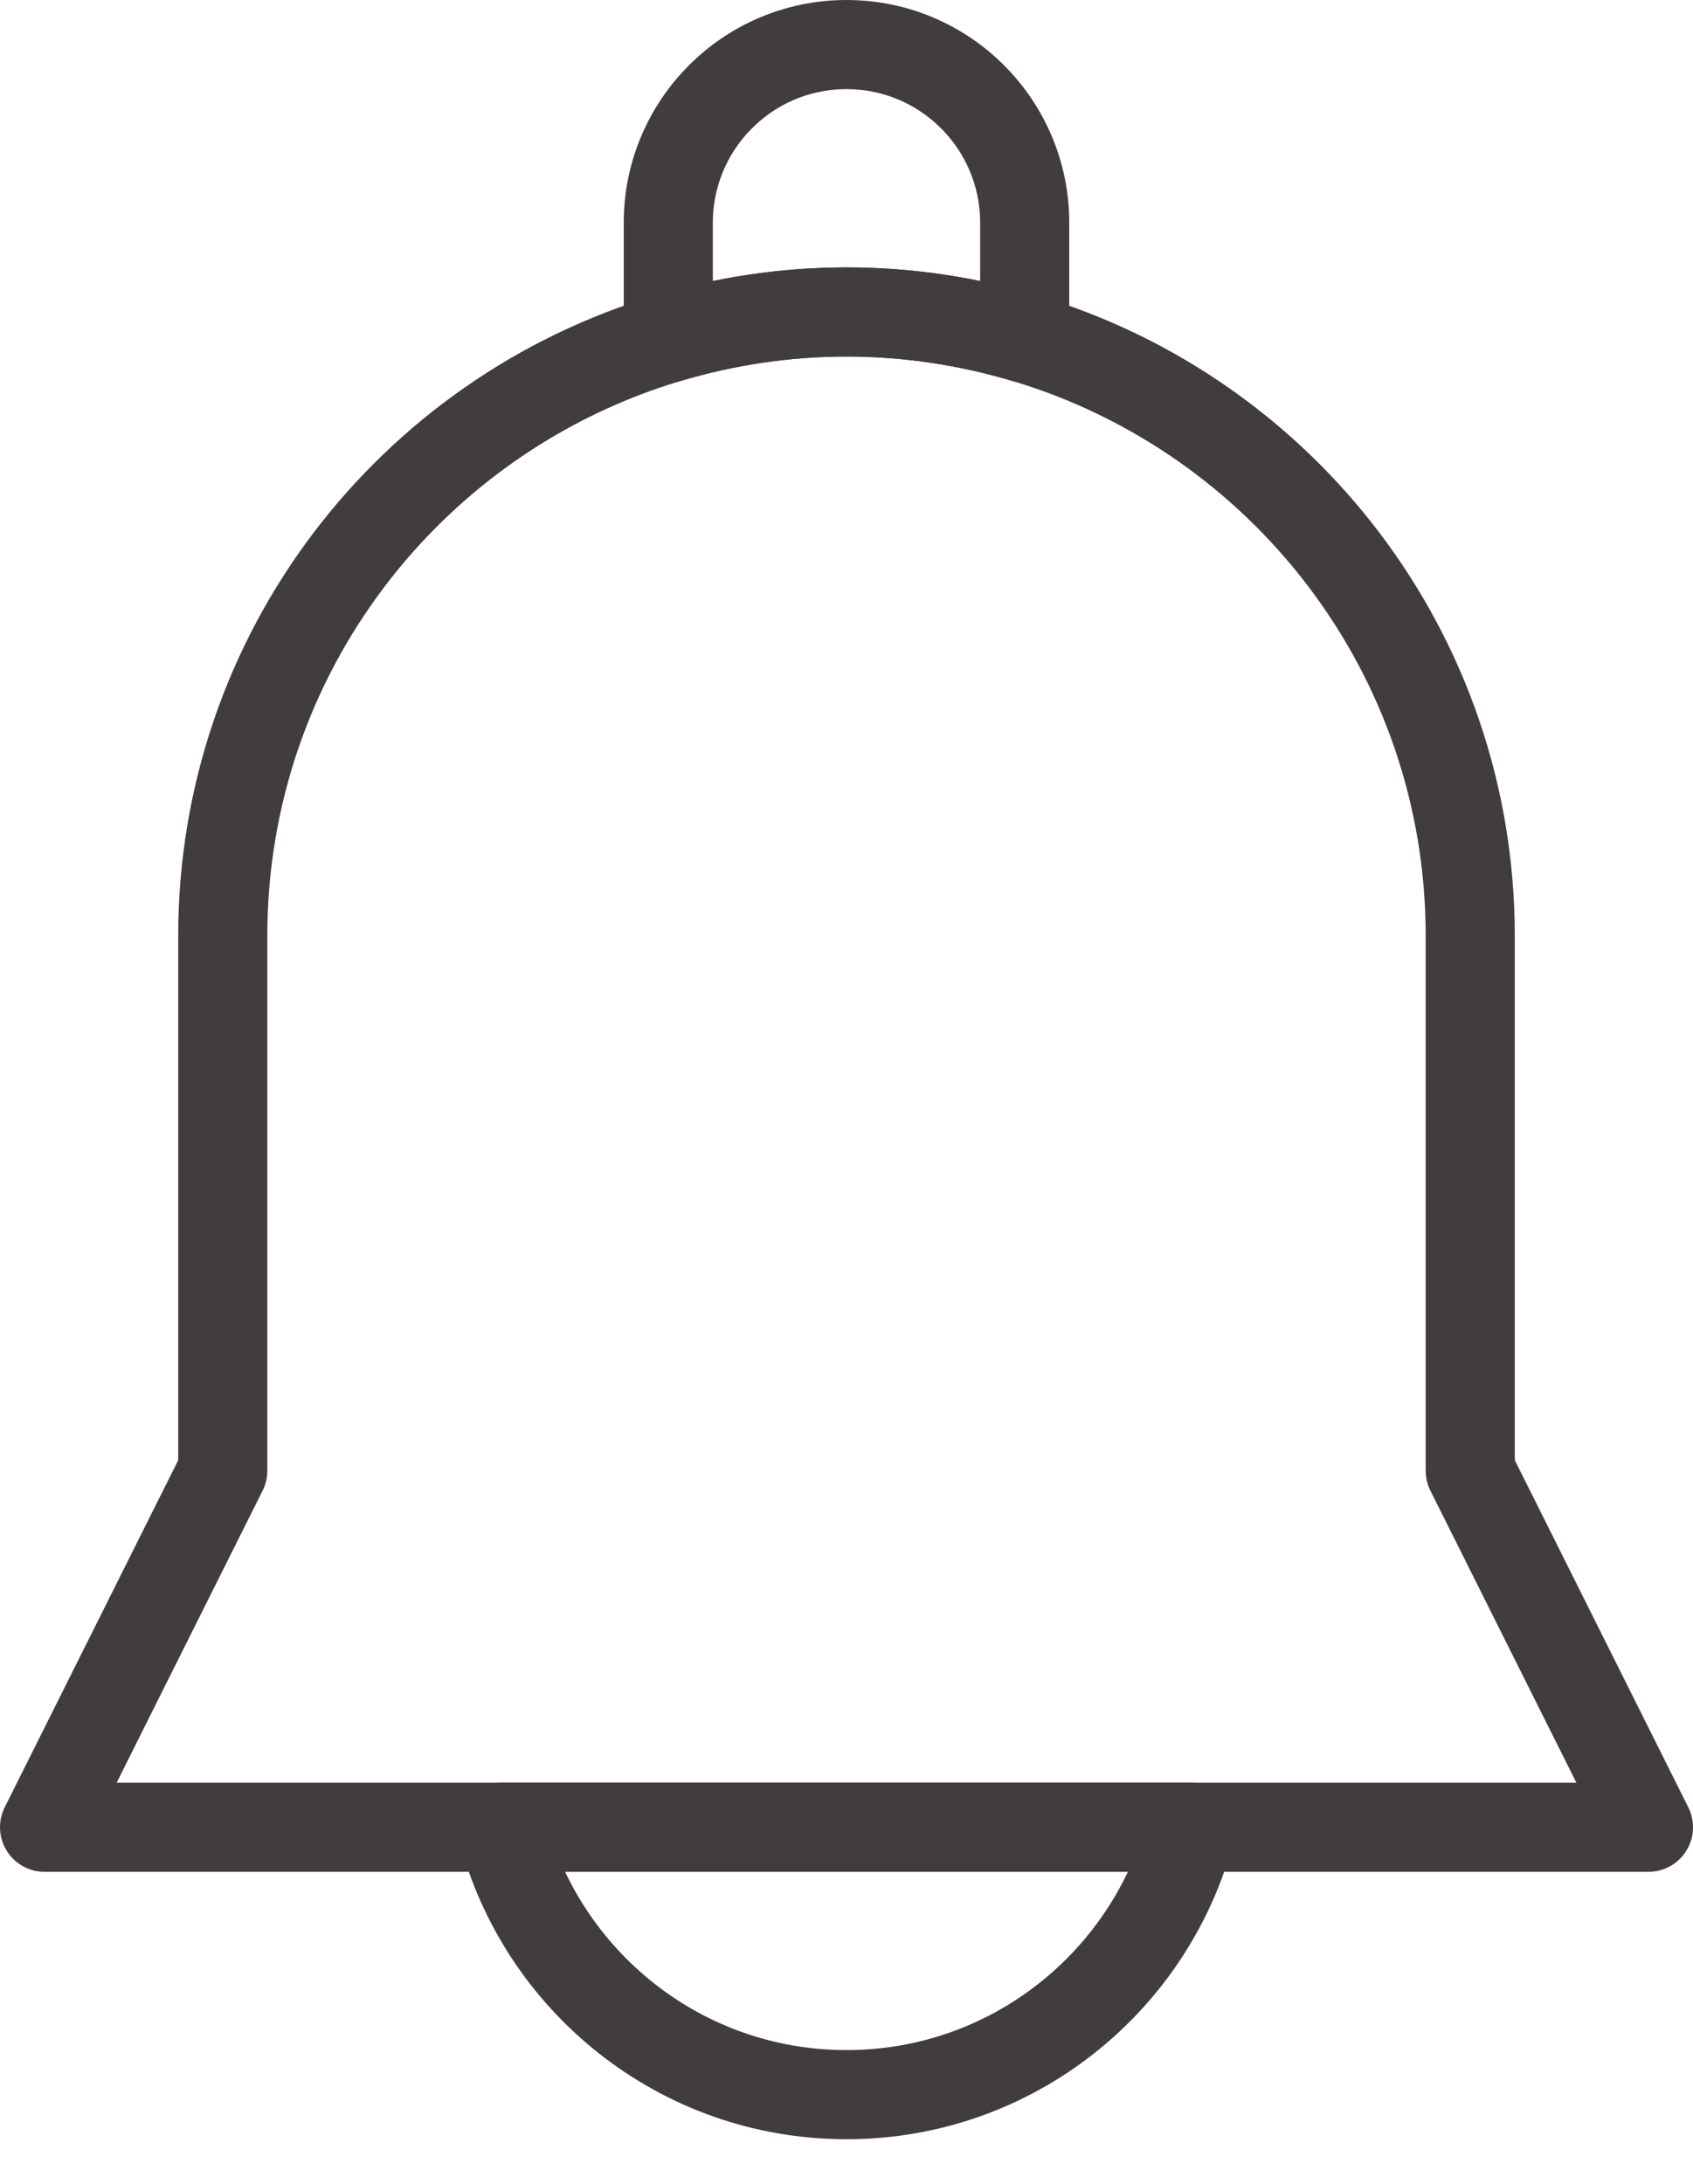 <?xml version="1.0" encoding="utf-8"?>
<!-- Generator: Adobe Illustrator 15.1.0, SVG Export Plug-In . SVG Version: 6.00 Build 0)  -->
<!DOCTYPE svg PUBLIC "-//W3C//DTD SVG 1.1//EN" "http://www.w3.org/Graphics/SVG/1.1/DTD/svg11.dtd">
<svg version="1.1" id="레이어_1" xmlns="http://www.w3.org/2000/svg" xmlns:xlink="http://www.w3.org/1999/xlink" x="0px"
	 y="0px" width="38px" height="49px" viewBox="0 0 38 49" enable-background="new 0 0 38 49" xml:space="preserve">
<g>
	<path fill="none" stroke="#403D3C" stroke-width="2" stroke-linejoin="round" stroke-miterlimit="10" d="M23,7.587V5
		c0-2.209-1.791-4-4-4s-4,1.791-4,4v2.587C16.268,7.21,17.609,7,19,7S21.731,7.21,23,7.587z"/>
	<g>
		<path fill="none" stroke="#403D3C" stroke-width="2" stroke-linejoin="round" stroke-miterlimit="10" d="M11.262,41
			c0.89,3.448,4.012,6,7.738,6s6.849-2.552,7.738-6H11.262z"/>
		<path fill="none" stroke="#403D3C" stroke-width="2" stroke-linejoin="round" stroke-miterlimit="10" d="M33,33V21
			c0-6.341-4.219-11.69-10-13.413C21.731,7.21,20.391,7,19,7s-2.732,0.21-4,0.587C9.219,9.31,5,14.659,5,21v12l-4,8h10.262h15.477
			H37L33,33z"/>
	</g>
</g>
</svg>
